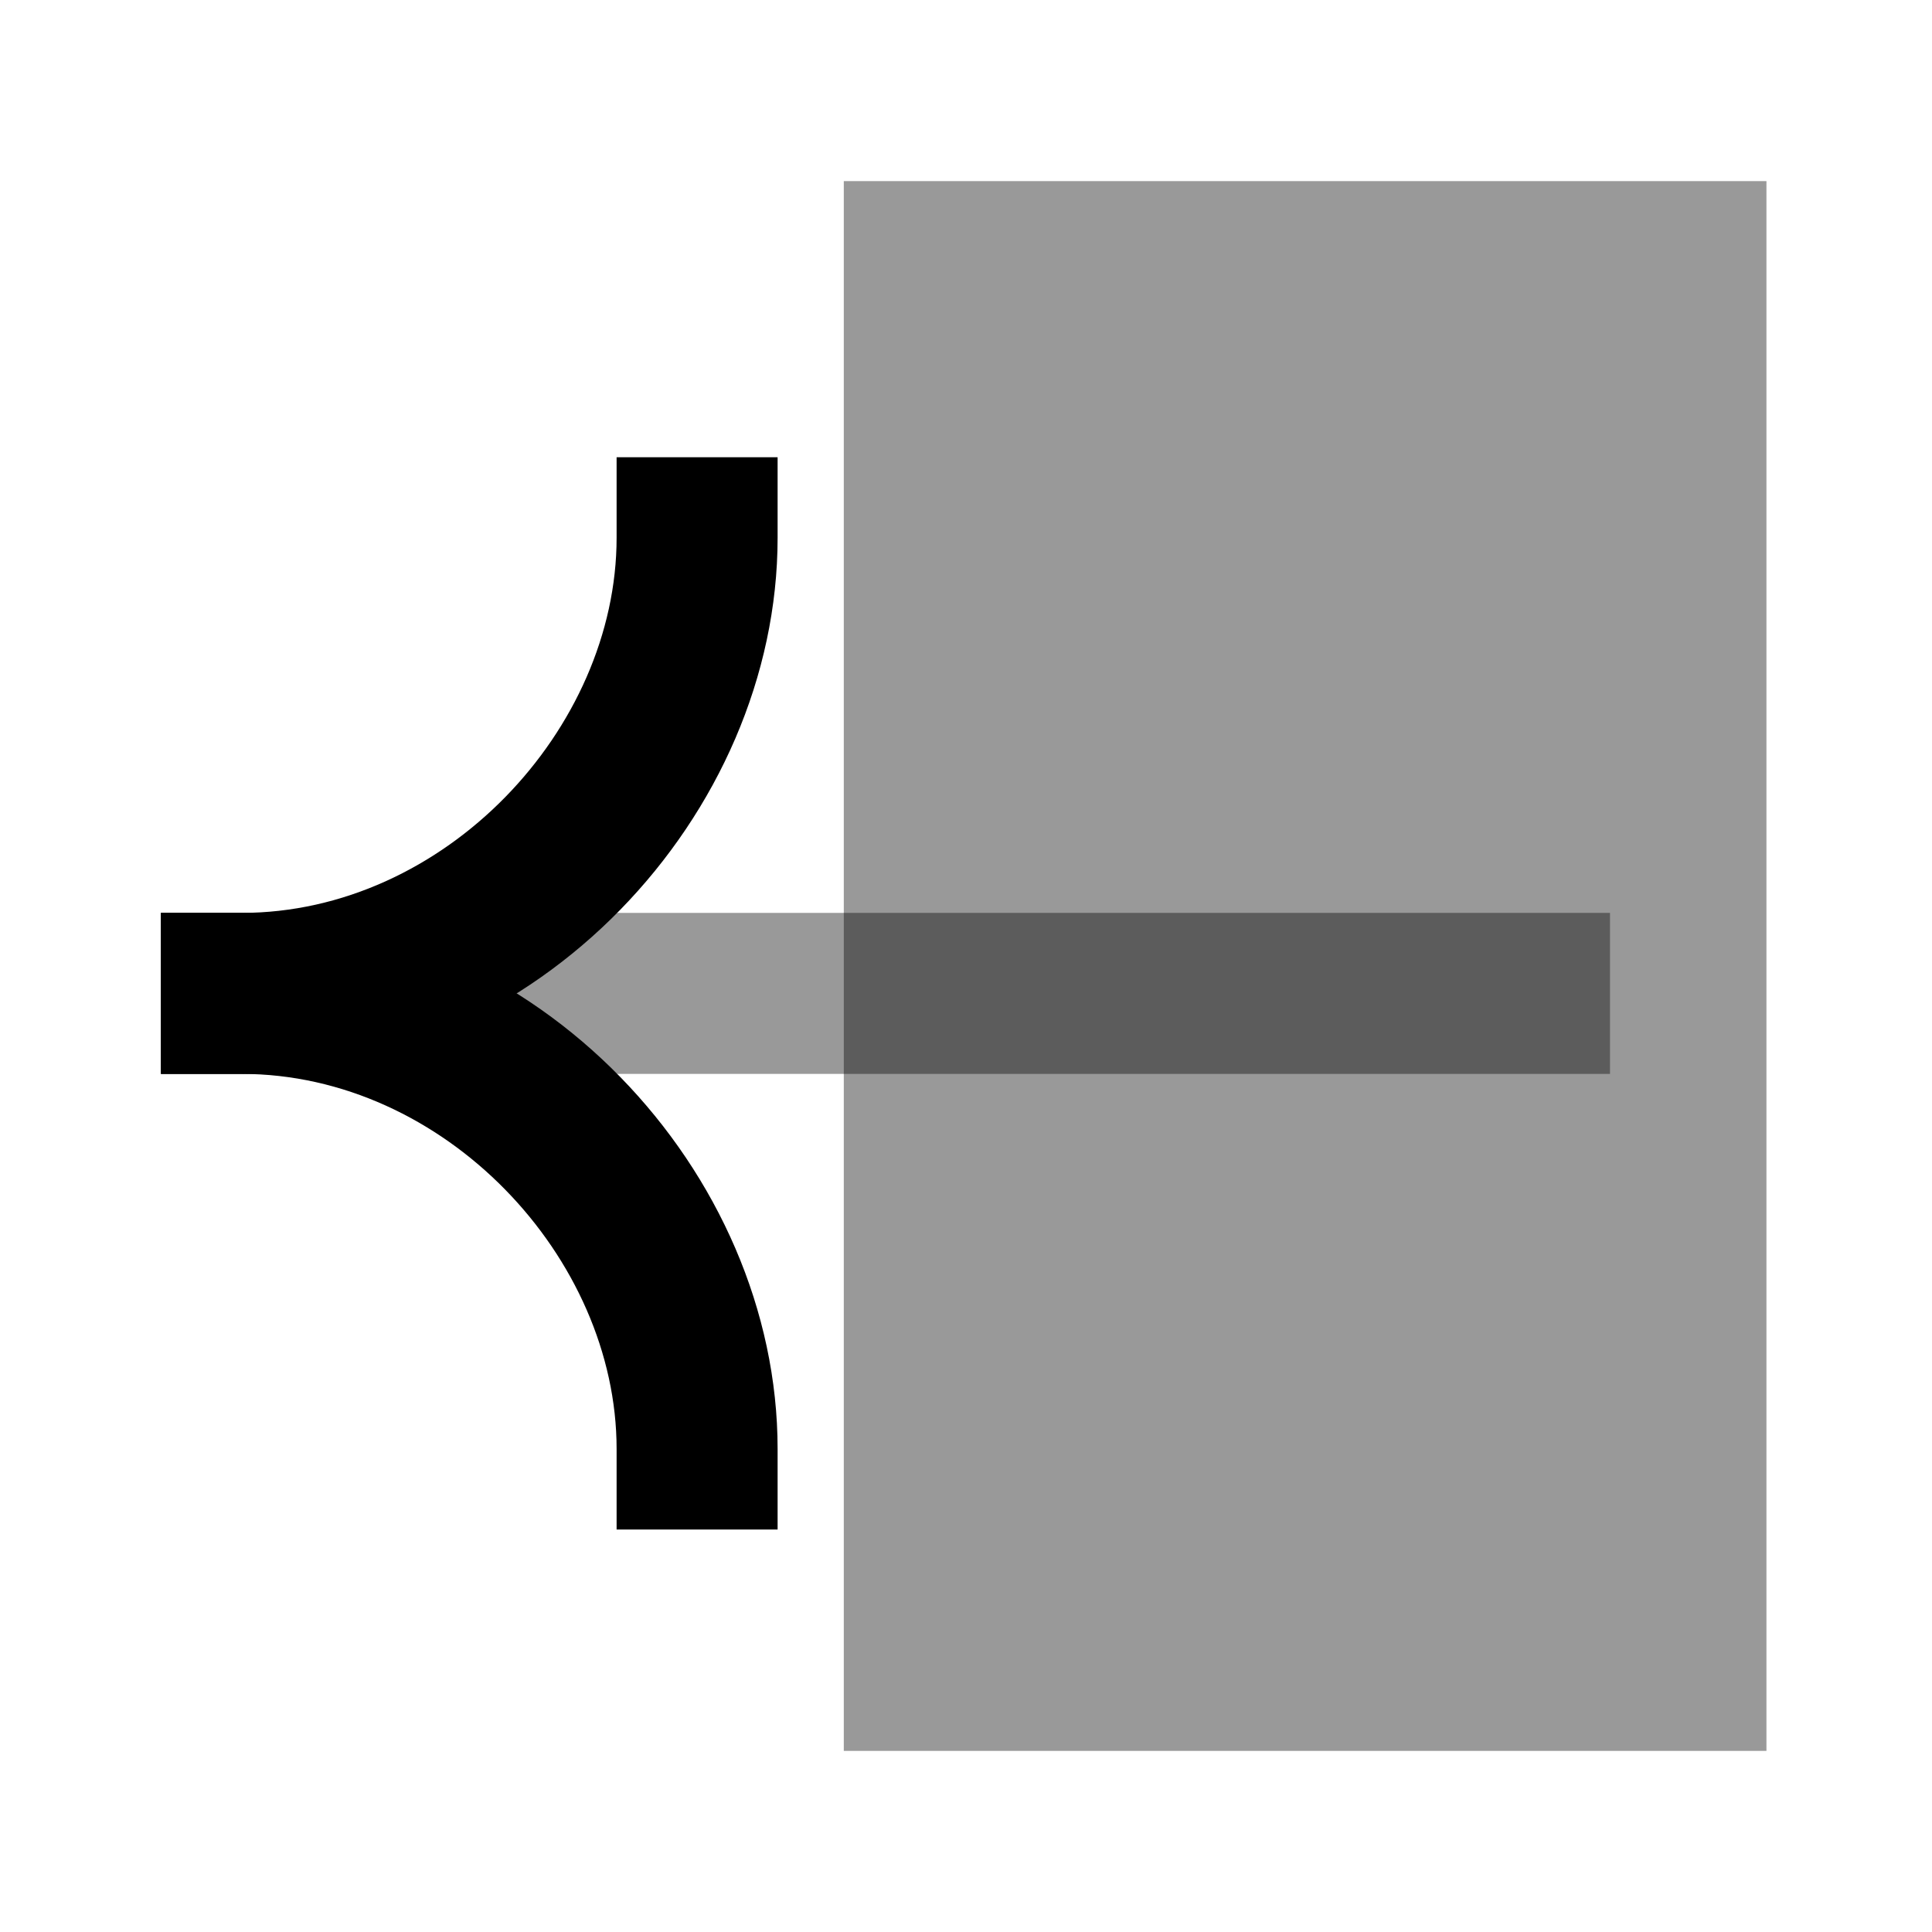 <svg xmlns="http://www.w3.org/2000/svg" width="39" height="39" viewBox="0 0 39 39" fill="none"><path opacity="0.4" fill-rule="evenodd" clip-rule="evenodd" d="M35.658 3.656L17.033 3.656L17.033 35.344L35.658 35.344L35.658 3.656Z" fill="black"></path><path opacity="0.4" fill-rule="evenodd" clip-rule="evenodd" d="M3.25 21.678L32.5 21.678L32.5 18.428L3.25 18.428L3.25 21.678Z" fill="black"></path><path fill-rule="evenodd" clip-rule="evenodd" d="M4.874 18.428C10.839 18.428 15.697 23.659 15.697 29.25L15.697 30.875L12.447 30.875L12.447 29.25C12.447 25.385 8.976 21.678 4.874 21.678L3.249 21.678L3.249 18.428L4.874 18.428Z" fill="black"></path><path fill-rule="evenodd" clip-rule="evenodd" d="M4.874 21.678C10.839 21.678 15.697 16.446 15.697 10.855L15.697 9.23L12.447 9.23L12.447 10.855C12.447 14.721 8.976 18.428 4.874 18.428L3.249 18.428L3.249 21.678L4.874 21.678Z" fill="black"></path></svg>